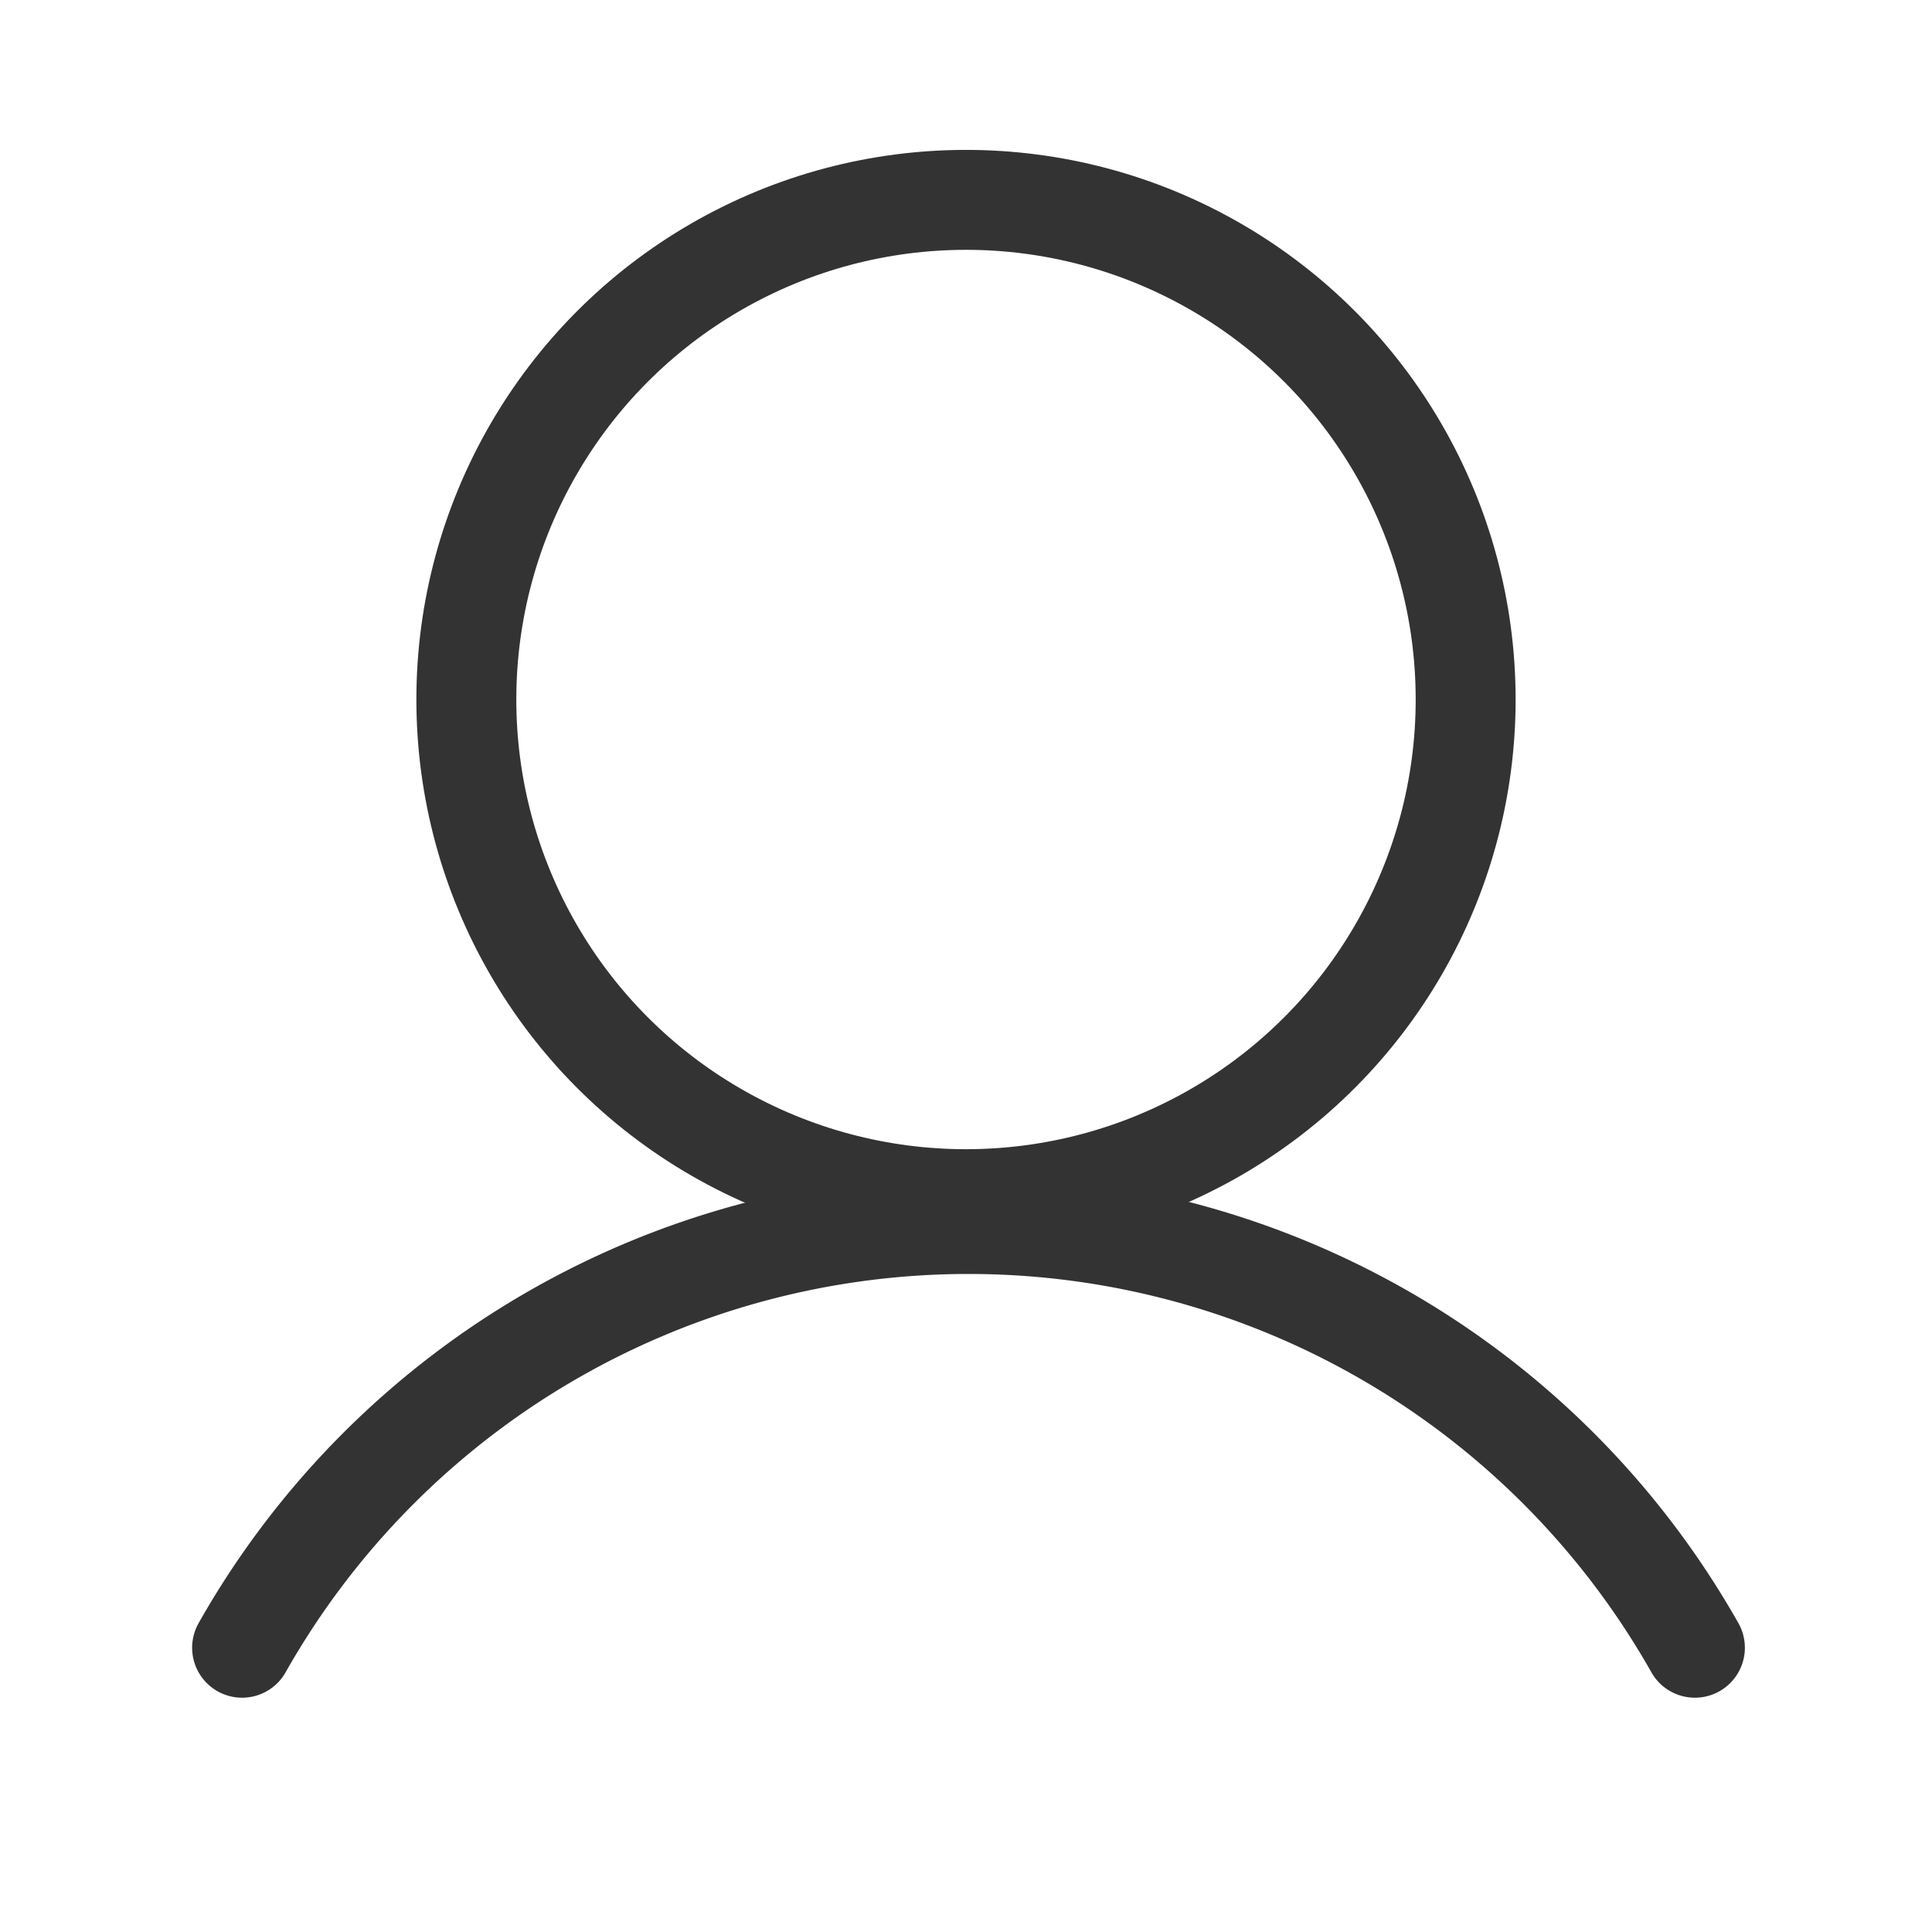 <svg xmlns="http://www.w3.org/2000/svg" width="29" height="29" viewBox="0 0 29 29">
  <g id="그룹_37376" data-name="그룹 37376" transform="translate(0 0.201)">
    <rect id="사각형_10763" data-name="사각형 10763" width="29" height="29" transform="translate(0 -0.201)" fill="none"/>
    <circle id="타원_1905" data-name="타원 1905" cx="7.5" cy="7.5" r="7.5" transform="translate(7 2.799)" fill="none" stroke="#333" stroke-linecap="round" stroke-linejoin="round" stroke-width="1.5"/>
    <path id="패스_37296" data-name="패스 37296" d="M32,166.36a12.526,12.526,0,0,1,21.807,0" transform="translate(-28.366 -141.828)" fill="none" stroke="#333" stroke-linecap="round" stroke-linejoin="round" stroke-width="1.5"/>
  </g>
</svg>
